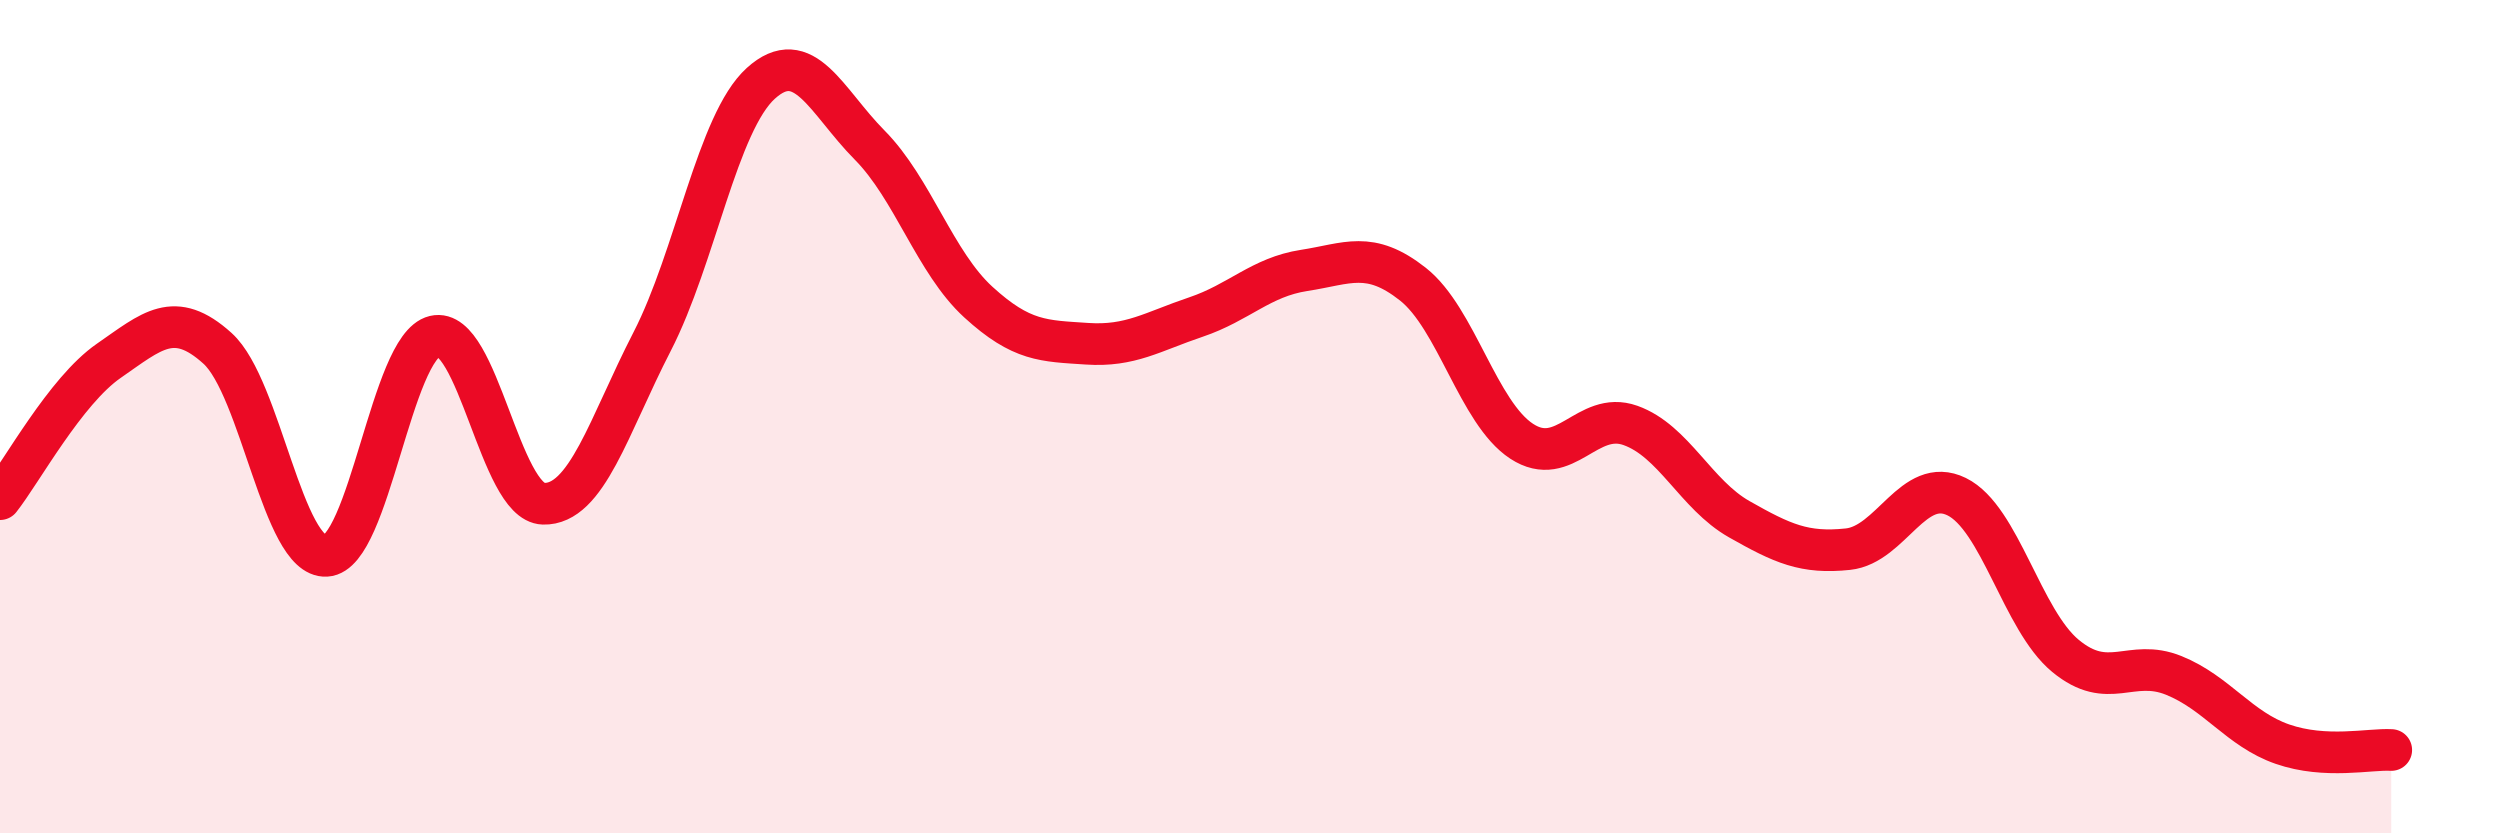 
    <svg width="60" height="20" viewBox="0 0 60 20" xmlns="http://www.w3.org/2000/svg">
      <path
        d="M 0,11.98 C 0.52,11.32 1.57,9.38 2.61,8.66 C 3.65,7.94 4.18,7.42 5.22,8.36 C 6.26,9.3 6.79,13.4 7.83,13.34 C 8.87,13.28 9.39,8.32 10.43,8.07 C 11.47,7.82 12,12.06 13.04,12.09 C 14.08,12.12 14.61,10.22 15.65,8.2 C 16.69,6.18 17.22,2.94 18.26,2 C 19.3,1.06 19.83,2.43 20.87,3.48 C 21.91,4.53 22.44,6.3 23.48,7.25 C 24.52,8.2 25.05,8.18 26.09,8.25 C 27.13,8.32 27.66,7.96 28.7,7.61 C 29.74,7.26 30.26,6.65 31.3,6.49 C 32.34,6.33 32.87,6 33.91,6.82 C 34.95,7.64 35.48,9.91 36.52,10.59 C 37.56,11.27 38.09,9.84 39.13,10.21 C 40.17,10.58 40.7,11.87 41.74,12.46 C 42.78,13.05 43.31,13.29 44.35,13.18 C 45.39,13.07 45.92,11.41 46.96,11.92 C 48,12.43 48.53,14.88 49.57,15.74 C 50.61,16.6 51.13,15.79 52.17,16.21 C 53.21,16.63 53.74,17.5 54.78,17.86 C 55.82,18.22 56.87,17.97 57.39,18L57.39 20L0 20Z"
        fill="#EB0A25"
        opacity="0.1"
        stroke-linecap="round"
        stroke-linejoin="round"
      />
      <path
        d="M 0,11.98 C 0.52,11.32 1.57,9.38 2.61,8.66 C 3.65,7.94 4.18,7.42 5.22,8.36 C 6.26,9.3 6.79,13.4 7.83,13.34 C 8.87,13.28 9.39,8.32 10.43,8.07 C 11.47,7.82 12,12.06 13.04,12.09 C 14.08,12.12 14.61,10.22 15.65,8.2 C 16.69,6.18 17.22,2.94 18.26,2 C 19.3,1.06 19.83,2.43 20.87,3.48 C 21.91,4.53 22.44,6.3 23.48,7.25 C 24.52,8.2 25.05,8.18 26.09,8.25 C 27.13,8.32 27.66,7.96 28.7,7.61 C 29.74,7.26 30.26,6.65 31.3,6.49 C 32.34,6.33 32.87,6 33.91,6.82 C 34.95,7.64 35.48,9.91 36.52,10.59 C 37.56,11.27 38.09,9.84 39.13,10.21 C 40.17,10.58 40.7,11.87 41.74,12.46 C 42.78,13.05 43.31,13.29 44.35,13.18 C 45.39,13.07 45.92,11.41 46.96,11.92 C 48,12.43 48.53,14.88 49.57,15.74 C 50.61,16.6 51.13,15.79 52.17,16.21 C 53.21,16.63 53.74,17.5 54.78,17.86 C 55.82,18.22 56.87,17.97 57.39,18"
        stroke="#EB0A25"
        stroke-width="1"
        fill="none"
        stroke-linecap="round"
        stroke-linejoin="round"
      />
    </svg>
  